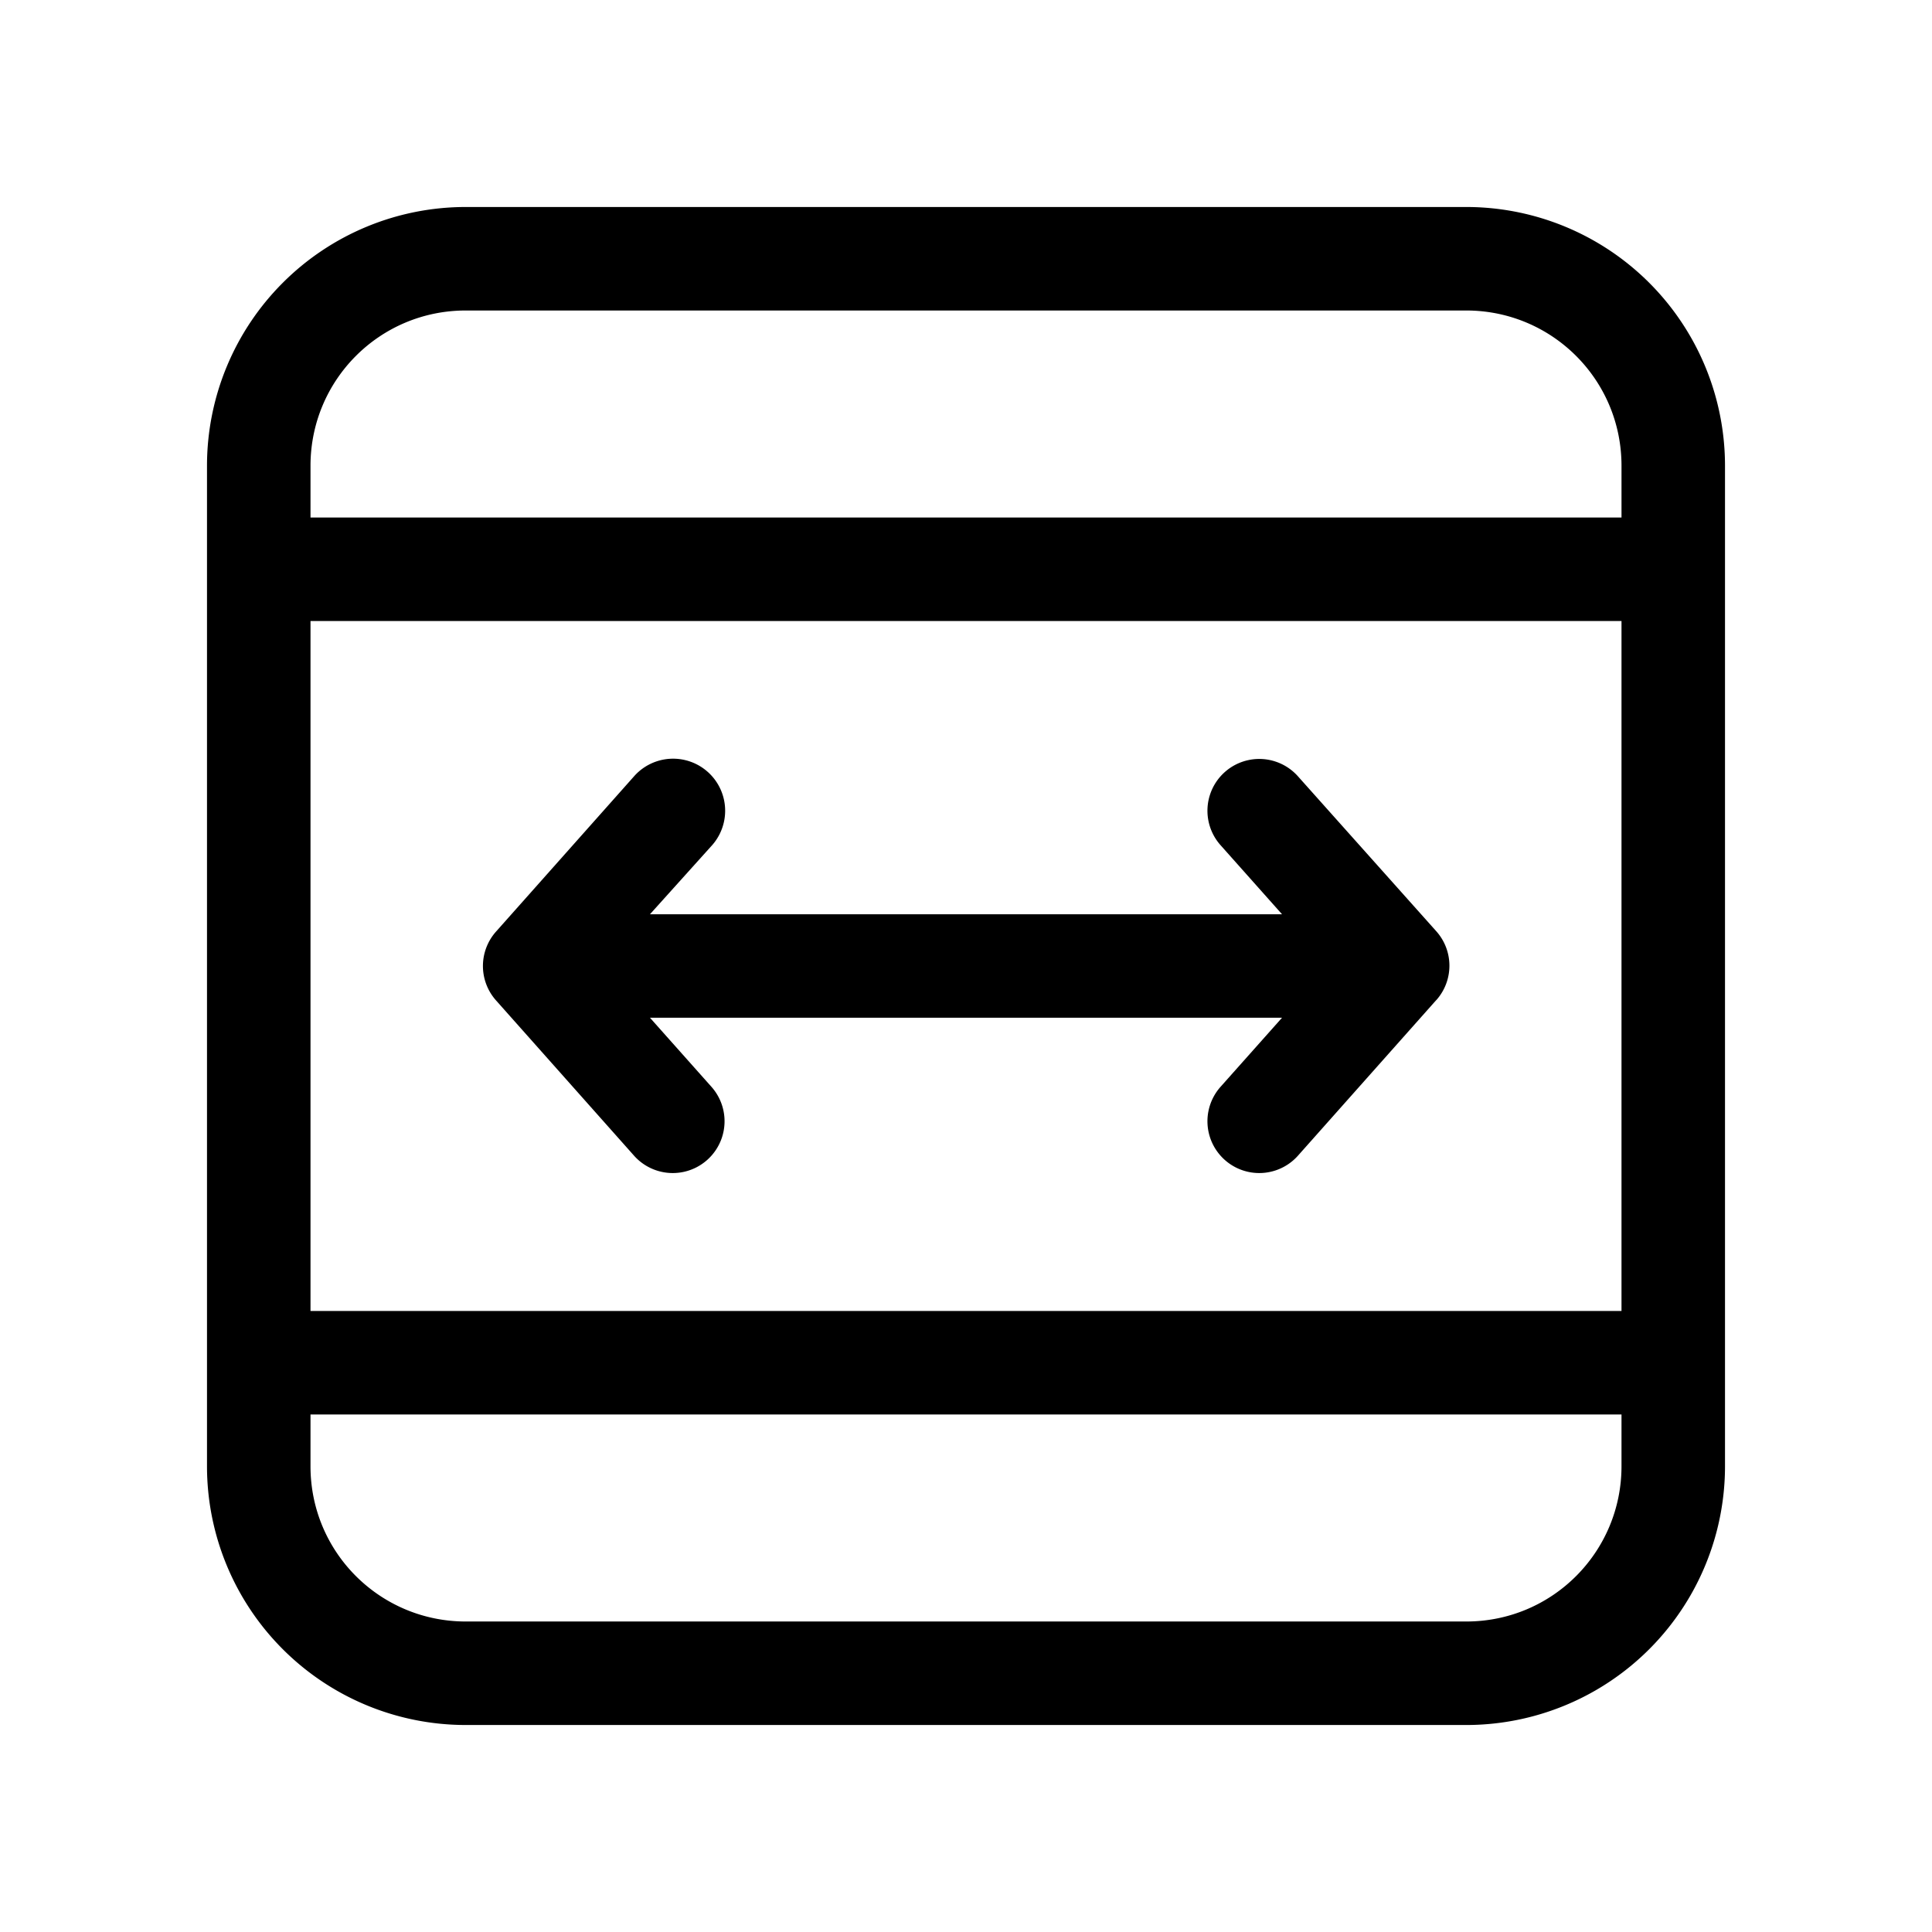 <svg width="28" height="28" viewBox="0 0 28 28" xmlns="http://www.w3.org/2000/svg"><path d="M6.75 3A3.75 3.75 0 0 0 3 6.75v14.5A3.75 3.75 0 0 0 6.75 25h14.5A3.75 3.75 0 0 0 25 21.25V6.75A3.75 3.75 0 0 0 21.25 3H6.75Zm14.5 1.5c1.24 0 2.25 1 2.25 2.25v.75h-19v-.75c0-1.24 1-2.25 2.25-2.25h14.5ZM4.5 9h19v10h-19V9Zm0 12.25v-.75h19v.75c0 1.24-1 2.25-2.25 2.25H6.75c-1.24 0-2.25-1-2.25-2.25Zm14.08-8H9.42l.9-1a.75.75 0 0 0-1.13-1l-2 2.25a.75.75 0 0 0 0 1l2 2.25a.75.75 0 1 0 1.12-1l-.89-1h9.16l-.89 1a.75.75 0 0 0 1.12 1l2-2.25.01-.01a.75.75 0 0 0-.01-1l-2-2.24a.75.75 0 0 0-1.12 1l.89 1Z"/></svg>